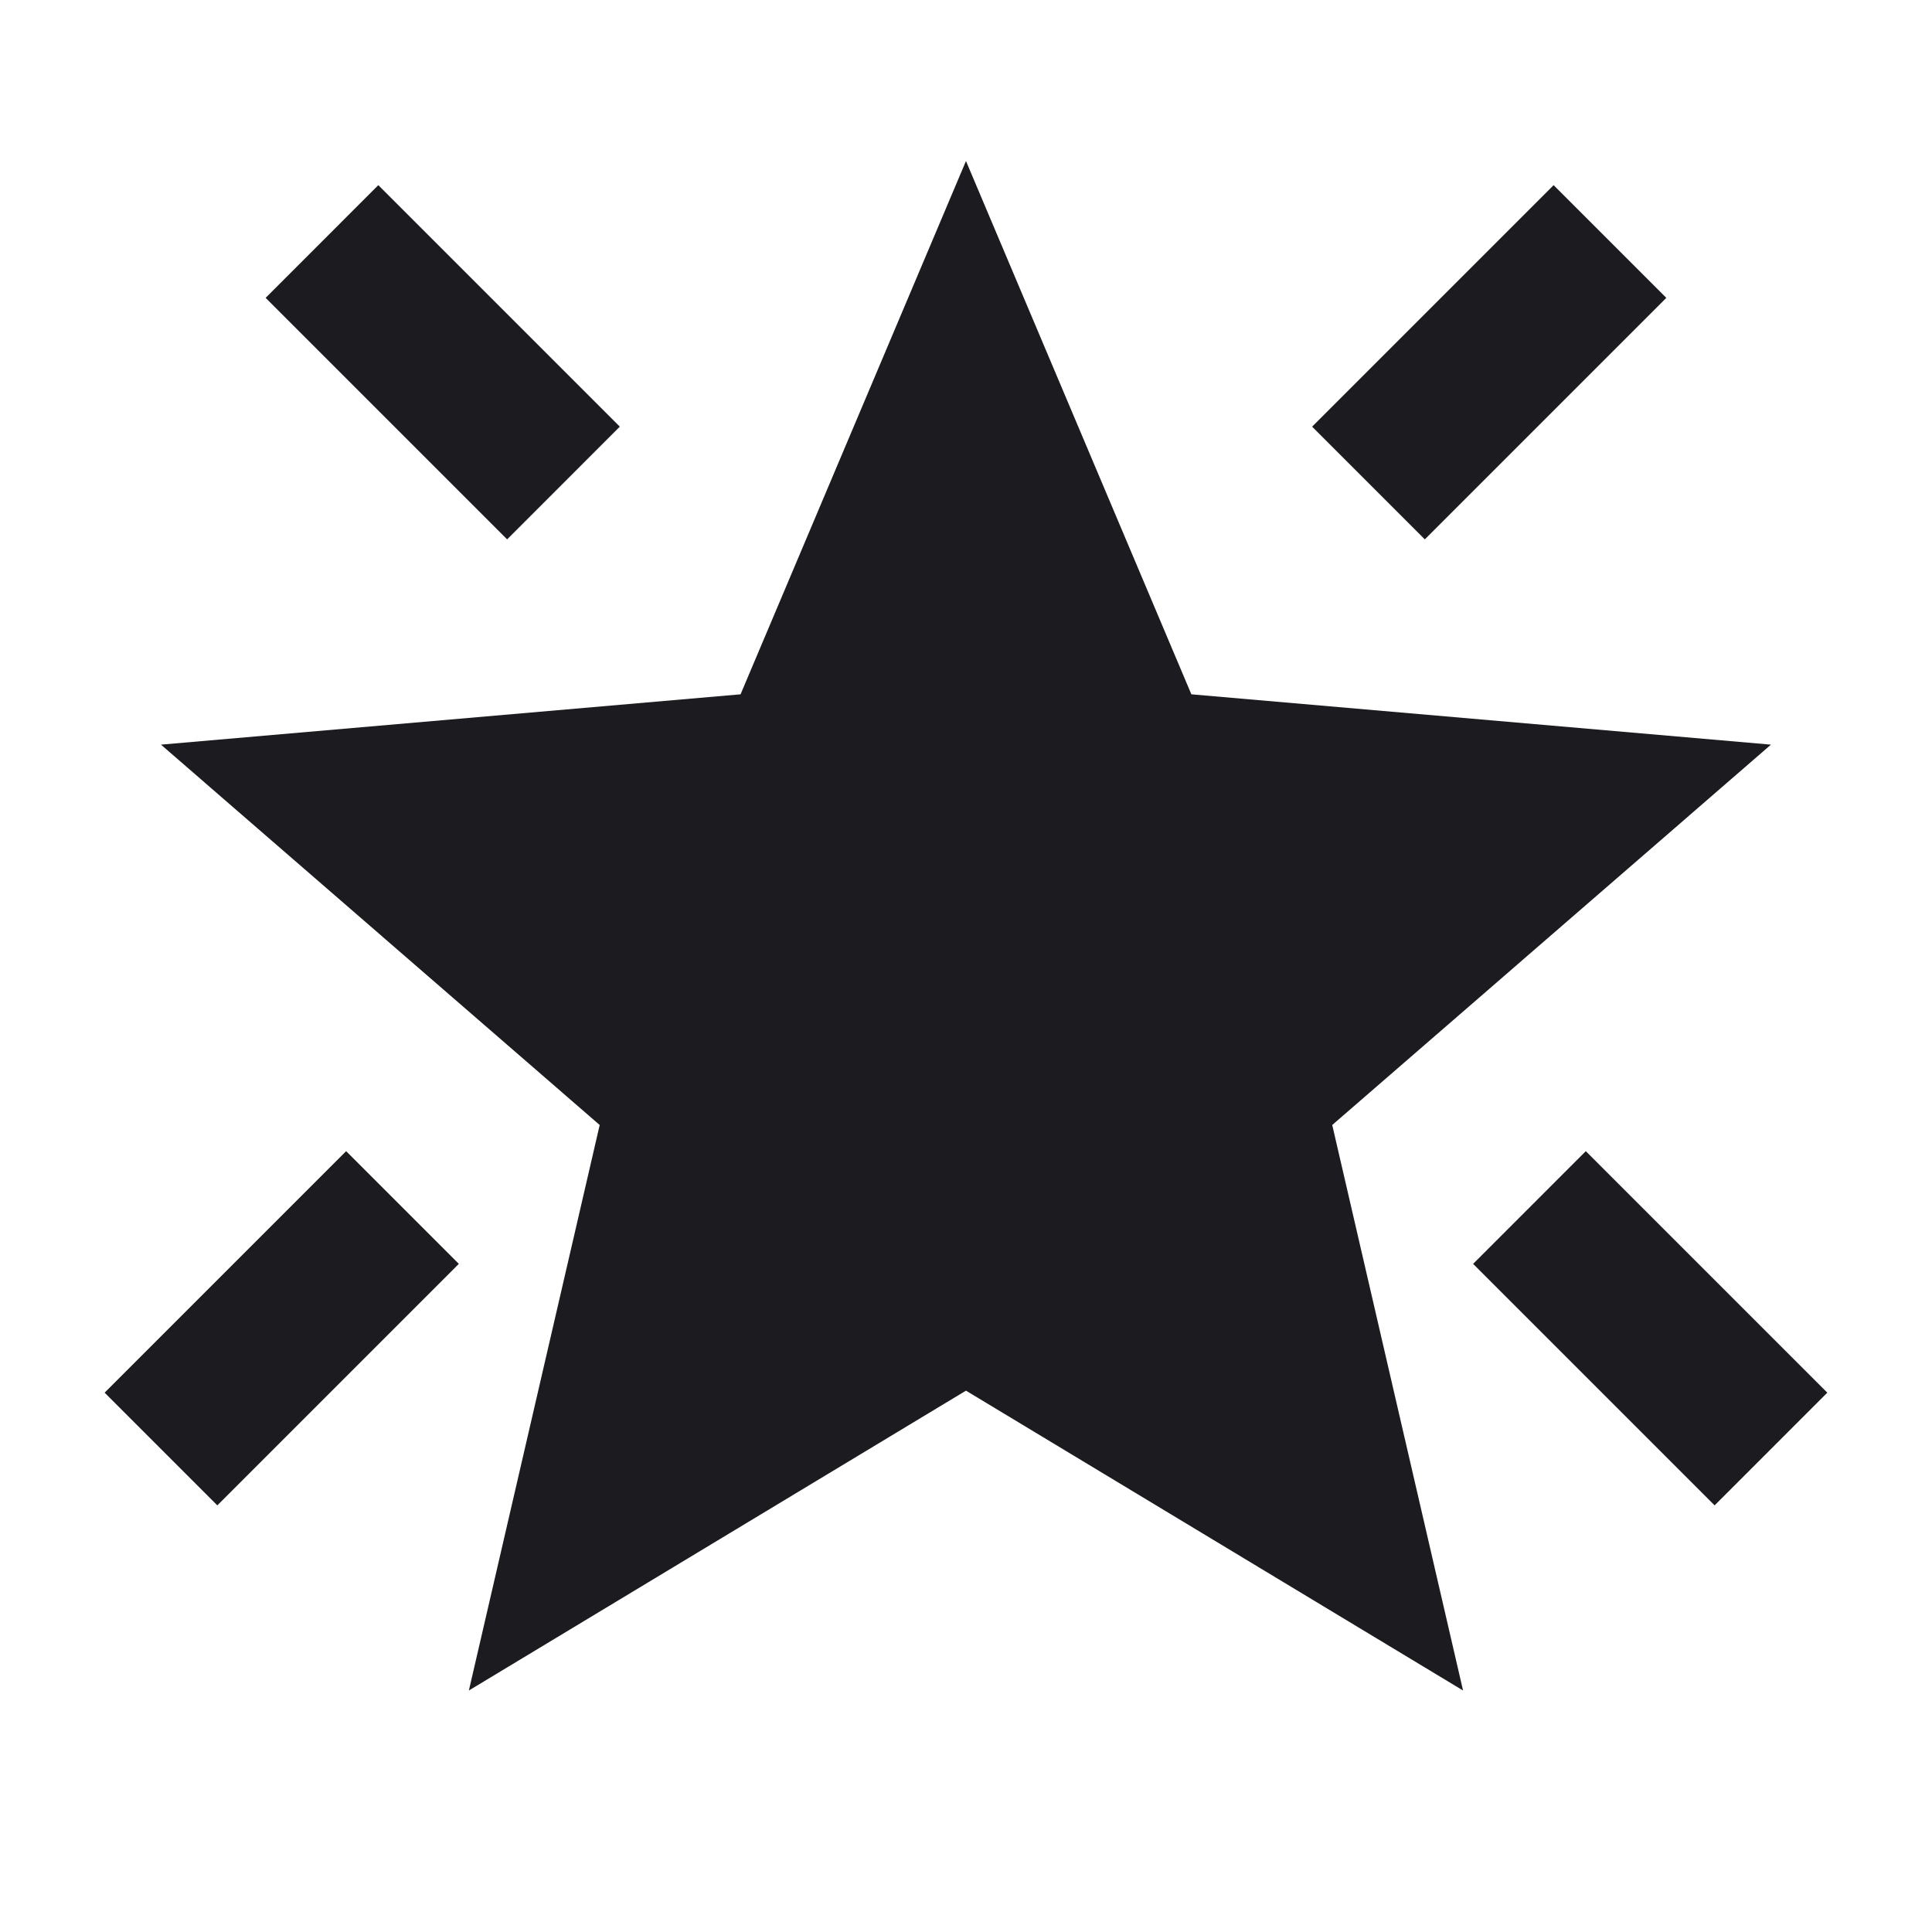 <svg width="80" height="80" viewBox="0 0 80 80" fill="none" xmlns="http://www.w3.org/2000/svg">
<mask id="mask0_122_1345" style="mask-type:alpha" maskUnits="userSpaceOnUse" x="0" y="0" width="80" height="80">
<rect width="80" height="80" fill="#D9D9D9"/>
</mask>
<g mask="url(#mask0_122_1345)">
<path d="M70.999 62.334L60.999 52.334L65.665 47.667L75.665 57.667L70.999 62.334ZM58.999 22.334L54.332 17.667L64.332 7.667L68.999 12.334L58.999 22.334ZM20.999 22.334L10.999 12.334L15.665 7.667L25.665 17.667L20.999 22.334ZM8.999 62.334L4.332 57.667L14.332 47.667L18.999 52.334L8.999 62.334ZM19.415 70L24.832 46.584L6.665 30.834L30.665 28.75L39.999 6.667L49.332 28.75L73.332 30.834L55.165 46.584L60.582 70L39.999 57.584L19.415 70Z" fill="#1C1B1F"/>
</g>
</svg>
